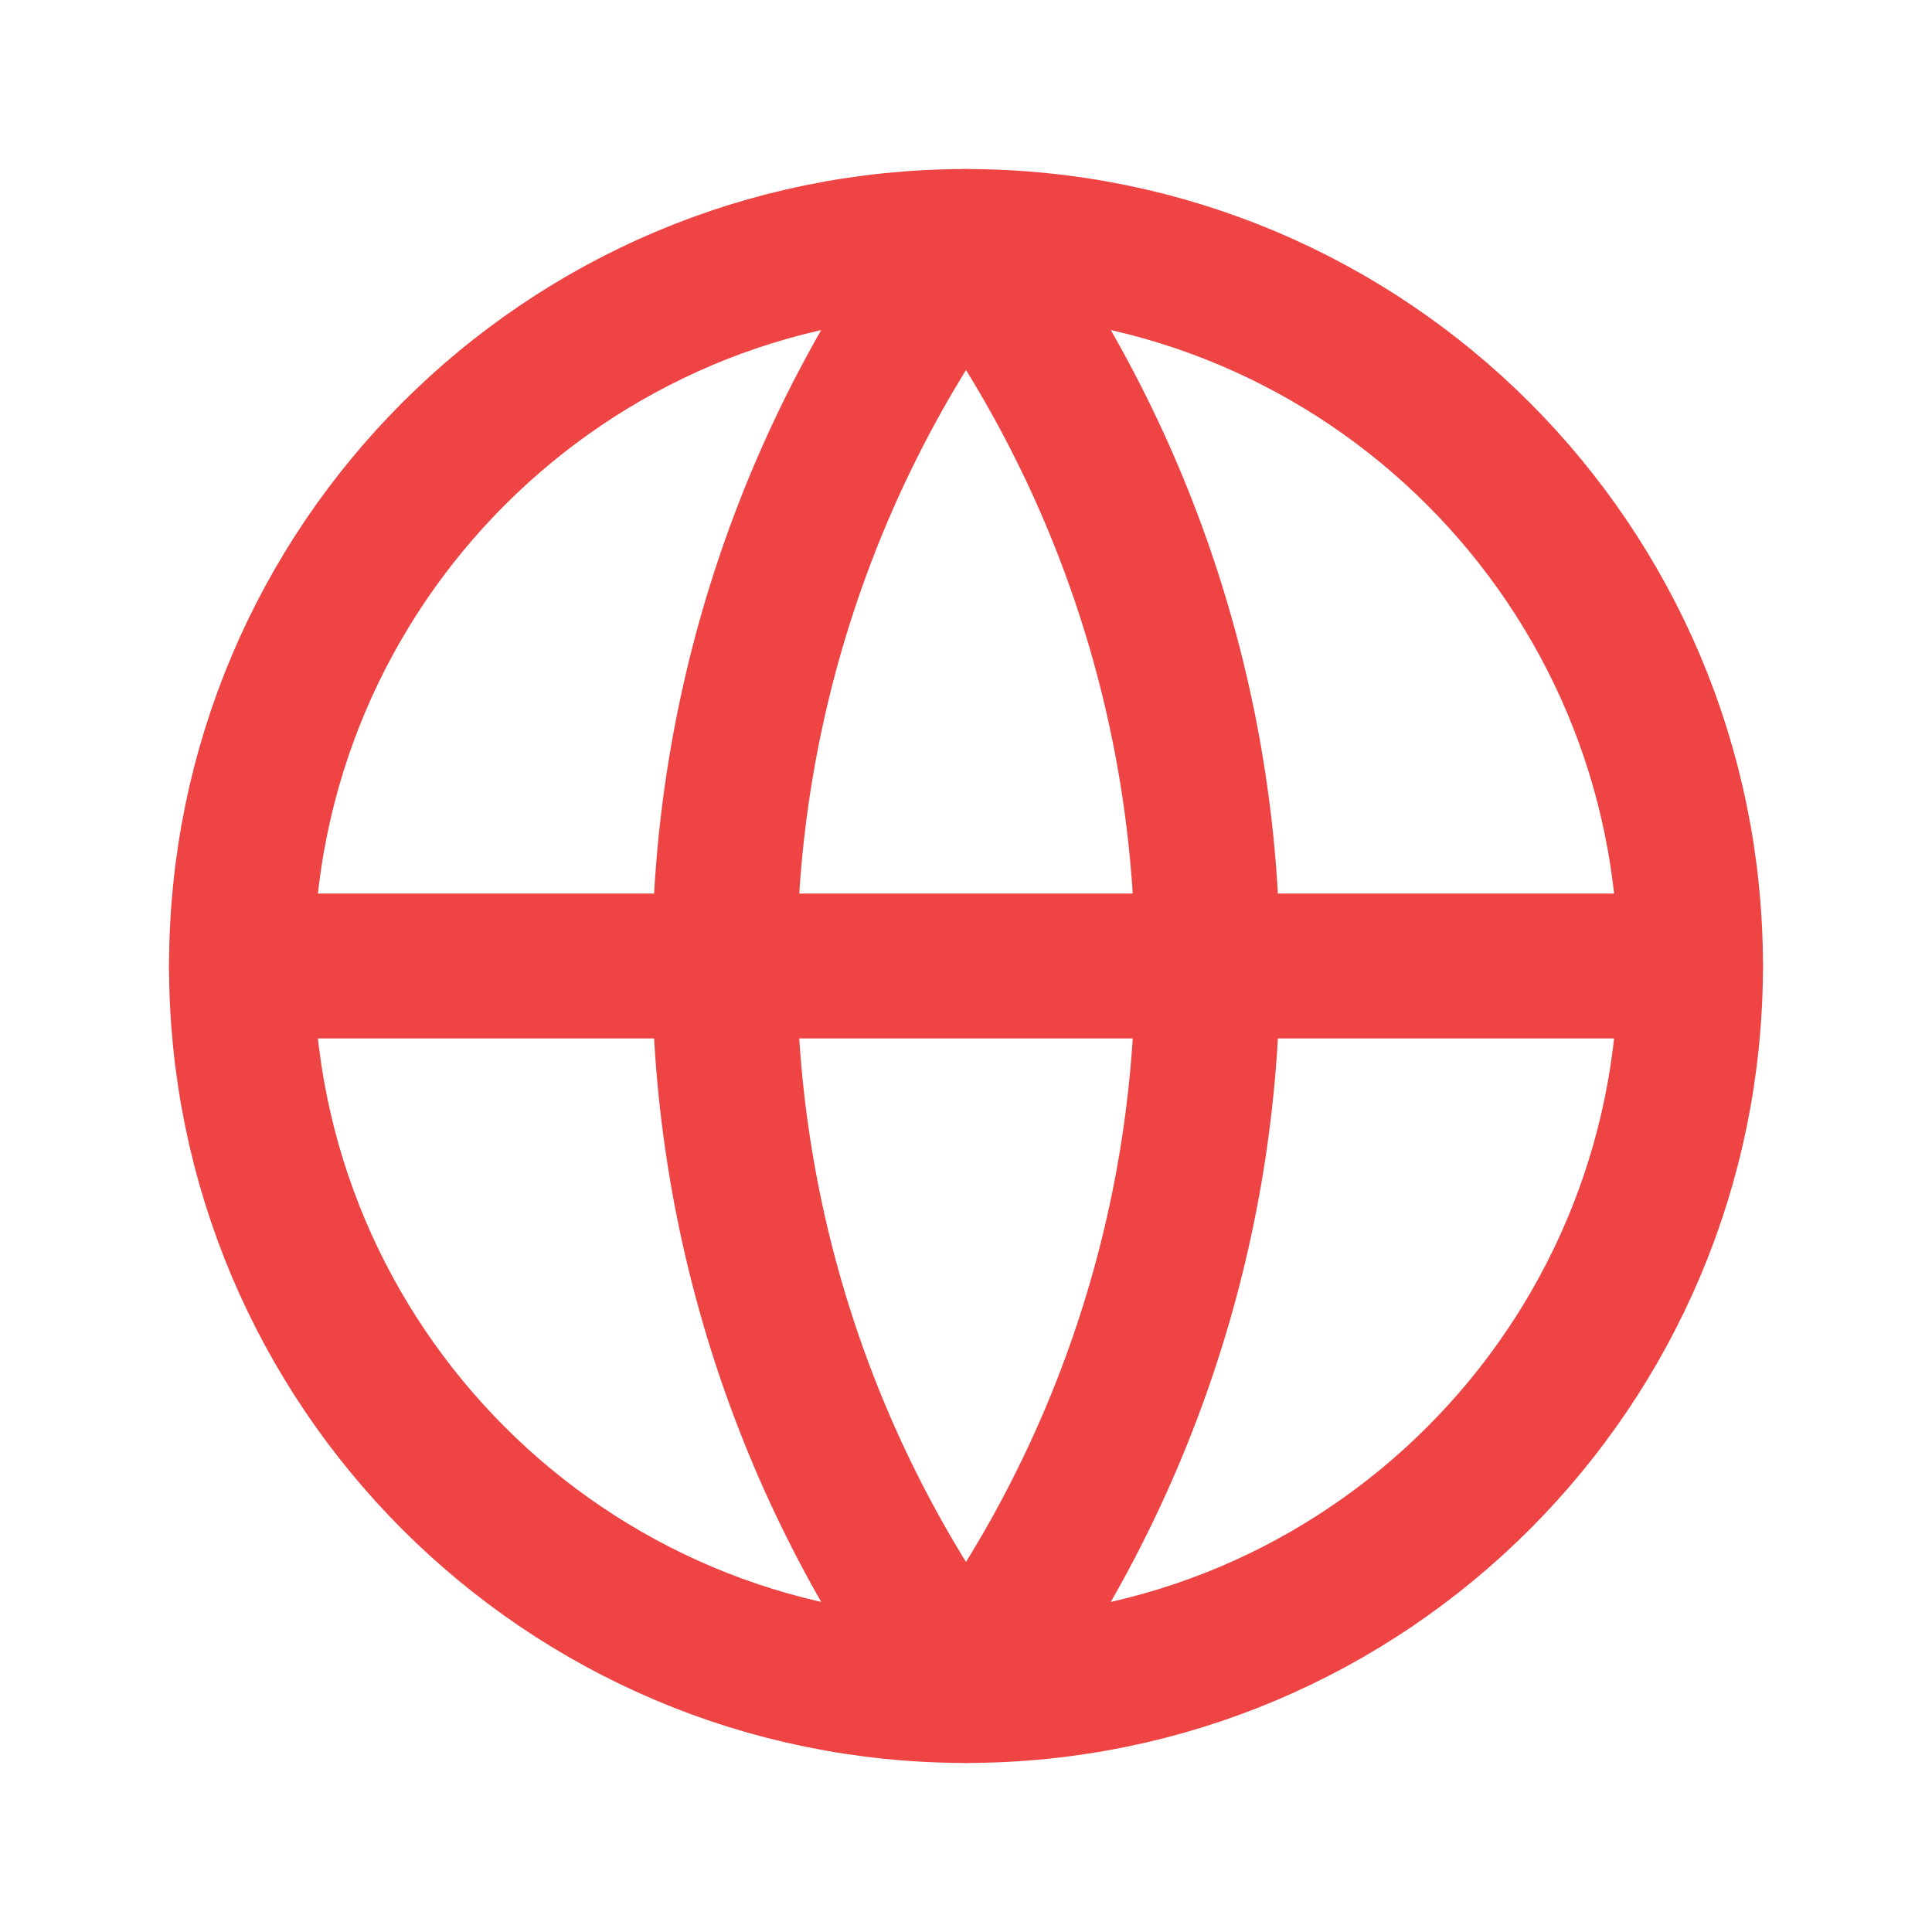 <svg fill="none" height="24" viewBox="0 0 24 24" width="24"
     xmlns="http://www.w3.org/2000/svg">
    <path d="M12 21C16.971 21 21 16.971 21 12C21 7.029 16.971 3 12 3C7.029 3 3 7.029 3 12C3 16.971 7.029 21 12 21Z"
          stroke="#ef4444" stroke-linecap="round" stroke-linejoin="round"
          stroke-width="1.8"/>
    <path d="M3 12H21M12 3C13.947 5.596 15 8.754 15 12C15 15.246 13.947 18.404 12 21C10.053 18.404 9 15.246 9 12C9 8.754 10.053 5.596 12 3Z"
          stroke="#ef4444" stroke-linecap="round" stroke-linejoin="round"
          stroke-width="1.8"/>
</svg>